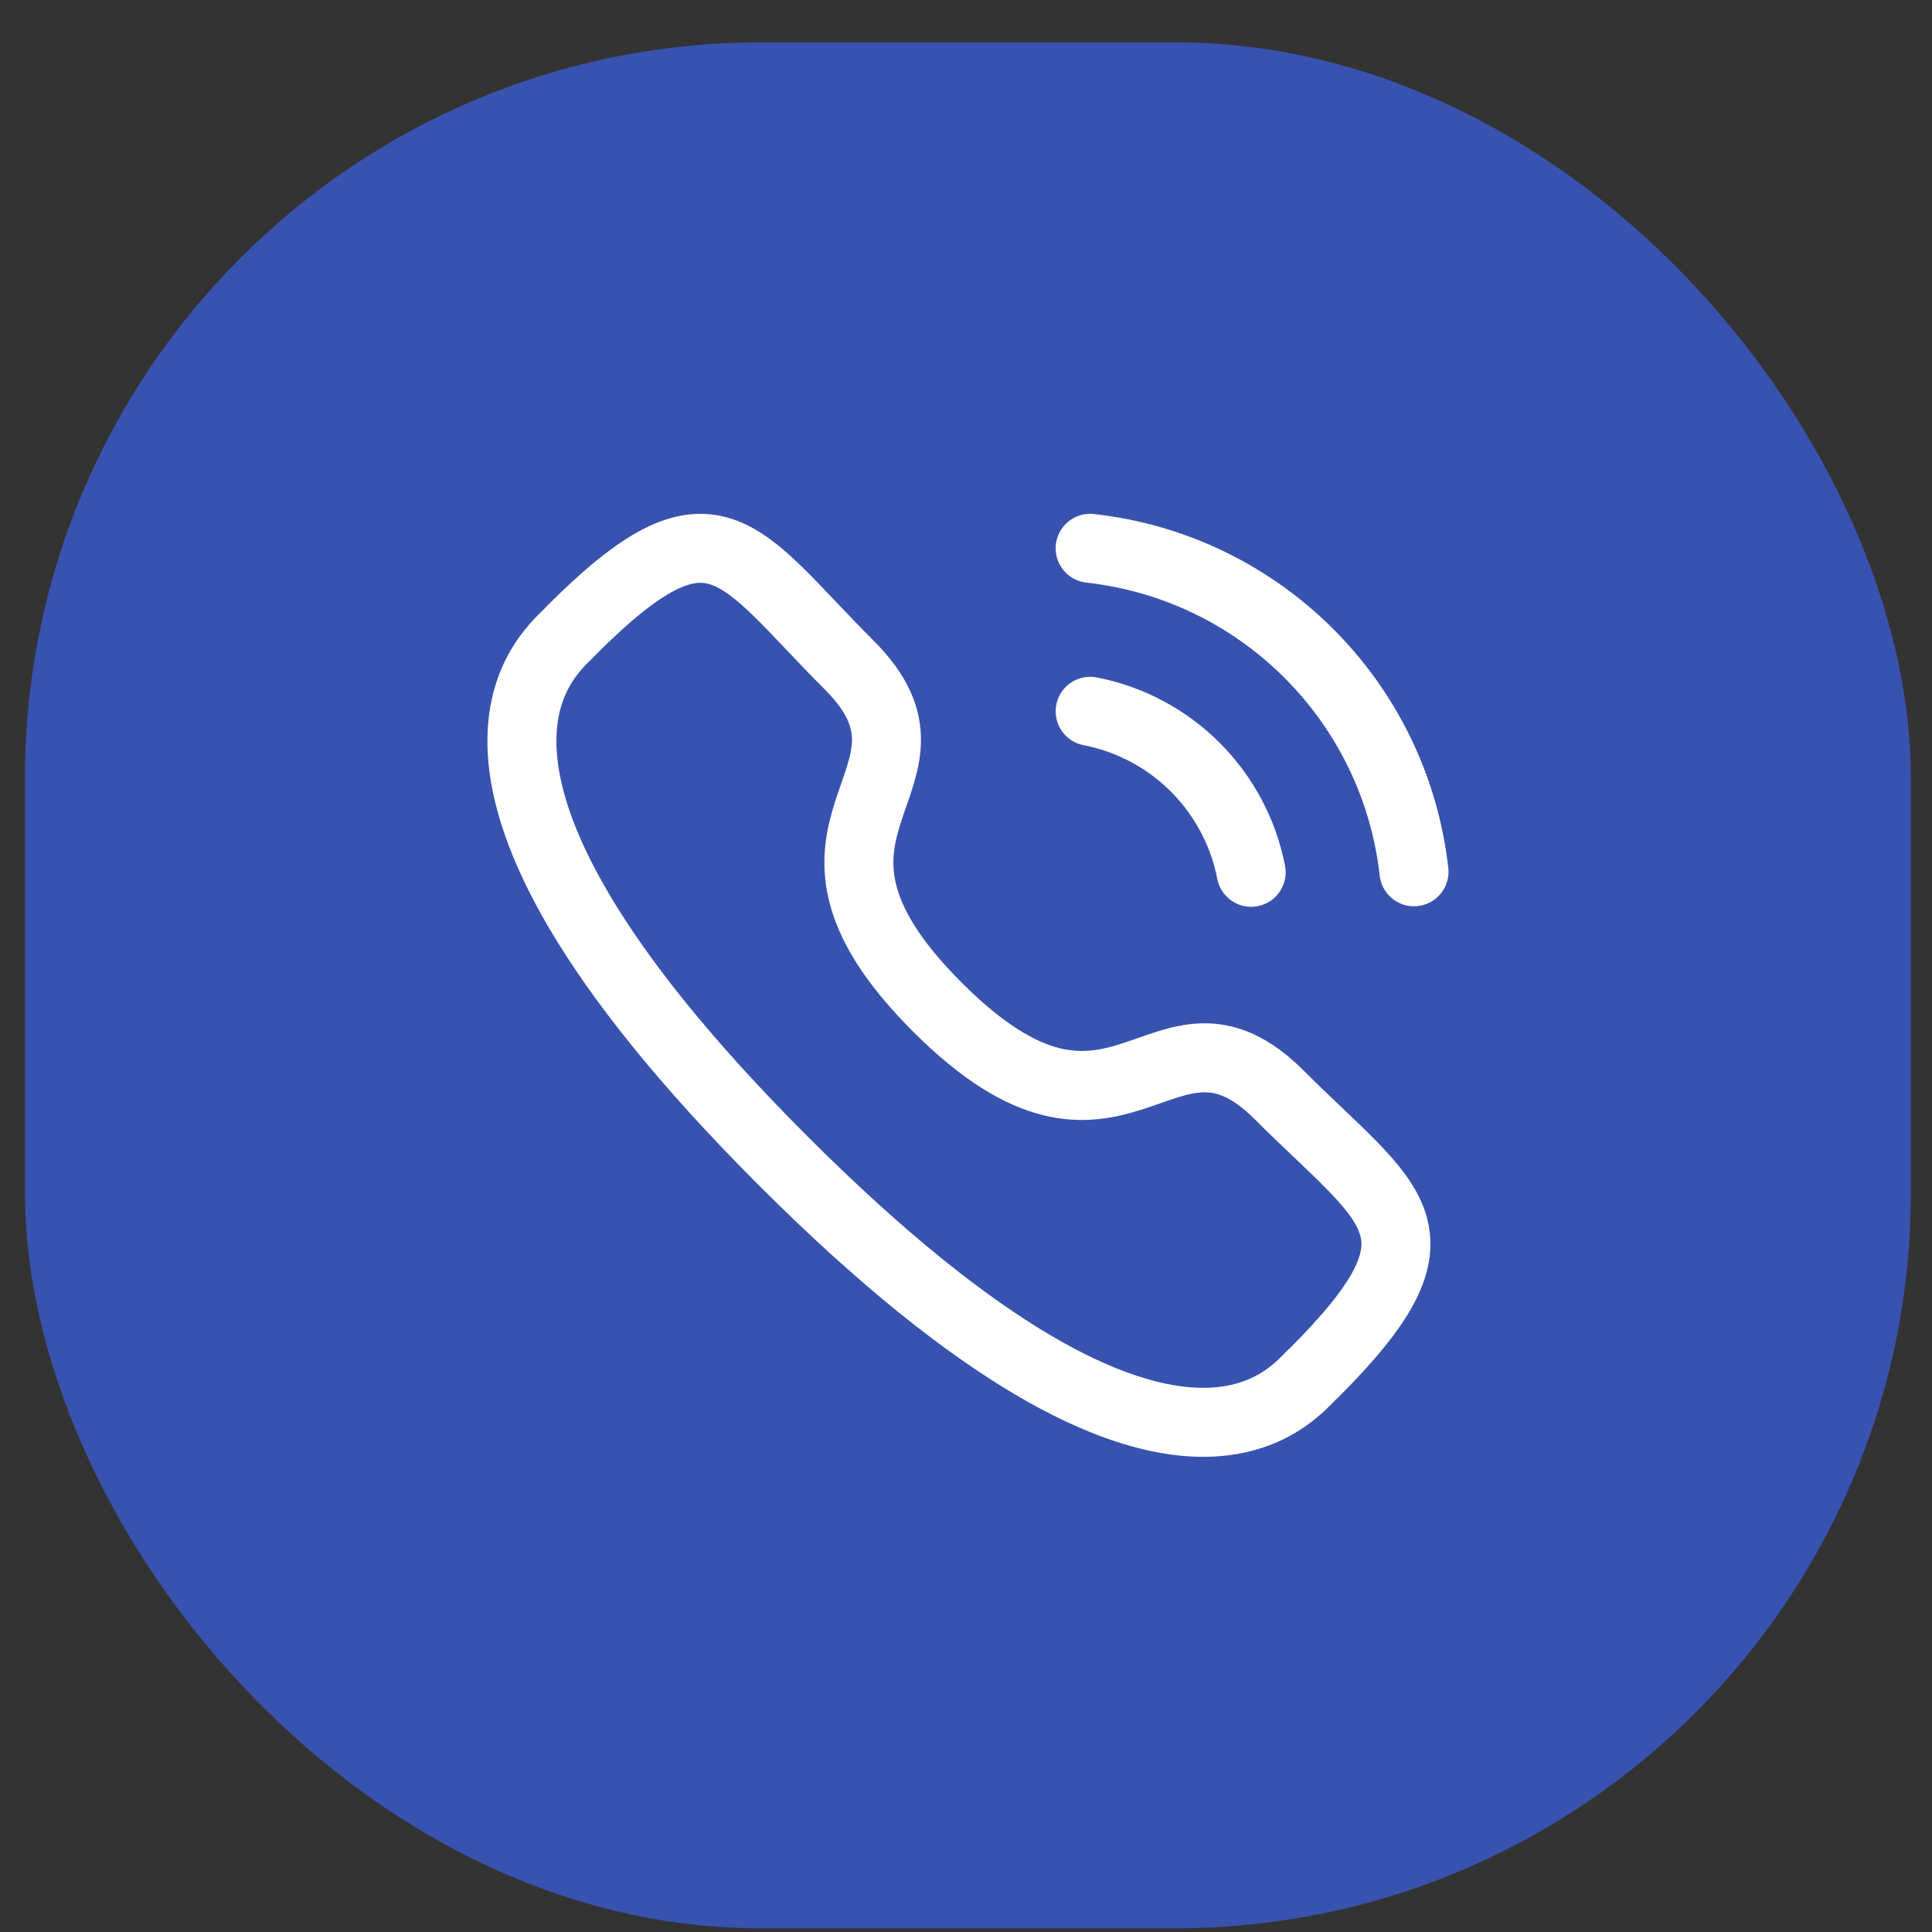 <?xml version="1.0" encoding="UTF-8"?> <svg xmlns="http://www.w3.org/2000/svg" width="42" height="42" viewBox="0 0 42 42" fill="none"><rect x="0" y="0" width="42" height="42" fill="#333333" stroke="none"/> <rect x="0.542" y="0.92" width="41" height="41" rx="16" fill="#3852AF"></rect> <path d="M23.699 11.92C27.4 12.331 30.324 15.251 30.739 18.952" stroke="white" stroke-width="1.5" stroke-linecap="round" stroke-linejoin="round"></path> <path d="M23.699 15.463C25.47 15.807 26.854 17.192 27.199 18.963" stroke="white" stroke-width="1.5" stroke-linecap="round" stroke-linejoin="round"></path> <path fill-rule="evenodd" clip-rule="evenodd" d="M20.377 21.893C24.366 25.881 25.271 21.267 27.811 23.805C30.26 26.253 31.668 26.744 28.565 29.845C28.176 30.157 25.707 33.915 17.03 25.24C8.352 16.564 12.107 14.093 12.42 13.704C15.53 10.594 16.013 12.01 18.461 14.458C21 16.997 16.388 17.905 20.377 21.893Z" stroke="white" stroke-width="1.5" stroke-linecap="round" stroke-linejoin="round"></path> </svg> 